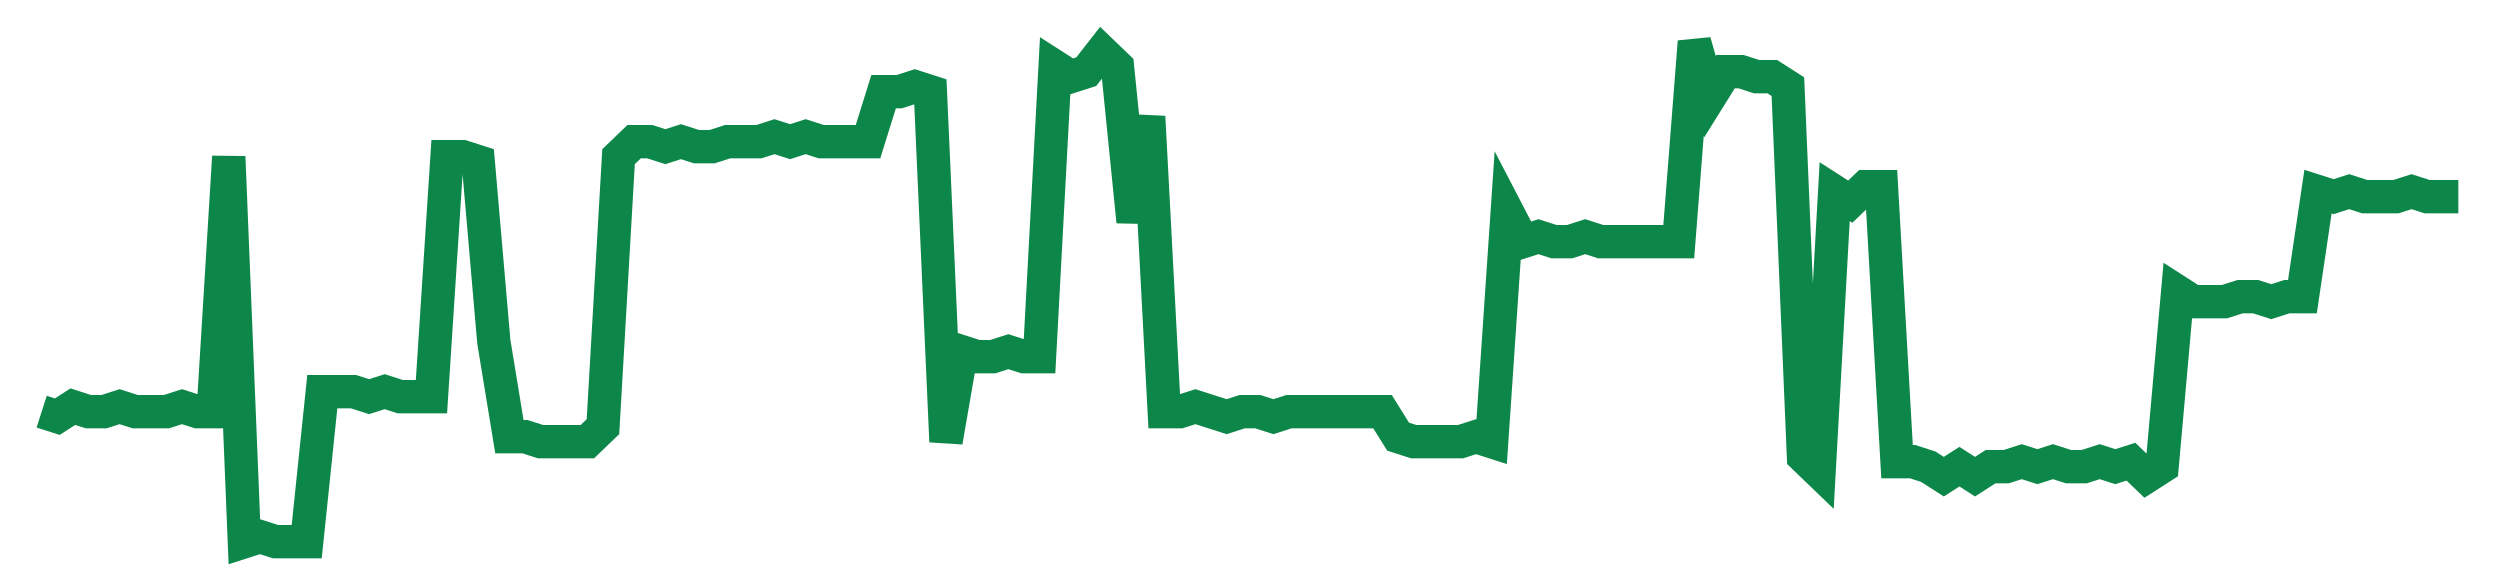 <svg width="300" height="70" viewBox="0 0 300 70" xmlns="http://www.w3.org/2000/svg">
    <path d="M 5,49.4 L 6.871,50 L 8.742,48.8 L 10.613,49.4 L 12.484,49.4 L 14.355,48.8 L 16.226,49.4 L 18.097,49.4 L 19.968,49.4 L 21.839,48.8 L 23.71,49.4 L 25.581,49.4 L 27.452,18.8 L 29.323,65 L 31.194,64.4 L 33.065,65 L 34.935,65 L 36.806,65 L 38.677,47 L 40.548,47 L 42.419,47 L 44.29,47.6 L 46.161,47 L 48.032,47.6 L 49.903,47.6 L 51.774,47.6 L 53.645,18.8 L 55.516,18.8 L 57.387,19.4 L 59.258,41 L 61.129,52.4 L 63,52.4 L 64.871,53 L 66.742,53 L 68.613,53 L 70.484,53 L 72.355,51.2 L 74.226,18.8 L 76.097,17 L 77.968,17 L 79.839,17.6 L 81.71,17 L 83.581,17.6 L 85.452,17.6 L 87.323,17 L 89.194,17 L 91.065,17 L 92.935,16.4 L 94.806,17 L 96.677,16.4 L 98.548,17 L 100.419,17 L 102.29,17 L 104.161,17 L 106.032,11 L 107.903,11 L 109.774,10.4 L 111.645,11 L 113.516,53 L 115.387,42.2 L 117.258,42.8 L 119.129,42.8 L 121,42.2 L 122.871,42.8 L 124.742,42.8 L 126.613,8 L 128.484,9.2 L 130.355,8.6 L 132.226,6.2 L 134.097,8 L 135.968,26.6 L 137.839,14 L 139.71,49.4 L 141.581,49.4 L 143.452,48.8 L 145.323,49.4 L 147.194,50 L 149.065,49.4 L 150.935,49.4 L 152.806,50 L 154.677,49.4 L 156.548,49.4 L 158.419,49.4 L 160.29,49.4 L 162.161,49.4 L 164.032,49.4 L 165.903,49.4 L 167.774,52.4 L 169.645,53 L 171.516,53 L 173.387,53 L 175.258,53 L 177.129,52.4 L 179,53 L 180.871,25.4 L 182.742,29 L 184.613,28.4 L 186.484,29 L 188.355,29 L 190.226,28.4 L 192.097,29 L 193.968,29 L 195.839,29 L 197.71,29 L 199.581,29 L 201.452,29 L 203.323,5 L 205.194,11.6 L 207.065,8.6 L 208.935,8.6 L 210.806,9.2 L 212.677,9.2 L 214.548,10.4 L 216.419,54.8 L 218.29,56.6 L 220.161,23 L 222.032,24.2 L 223.903,22.4 L 225.774,22.4 L 227.645,55.4 L 229.516,55.4 L 231.387,56 L 233.258,57.2 L 235.129,56 L 237,57.2 L 238.871,56 L 240.742,56 L 242.613,55.4 L 244.484,56 L 246.355,55.4 L 248.226,56 L 250.097,56 L 251.968,55.4 L 253.839,56 L 255.71,55.4 L 257.581,57.2 L 259.452,56 L 261.323,35 L 263.194,36.2 L 265.065,36.2 L 266.935,36.2 L 268.806,35.6 L 270.677,35.6 L 272.548,36.2 L 274.419,35.6 L 276.29,35.6 L 278.161,23 L 280.032,23.6 L 281.903,23 L 283.774,23.6 L 285.645,23.6 L 287.516,23.6 L 289.387,23 L 291.258,23.6 L 293.129,23.6 L 295,23.6" fill="none" stroke="#0D8749" stroke-width="4"/>
</svg>